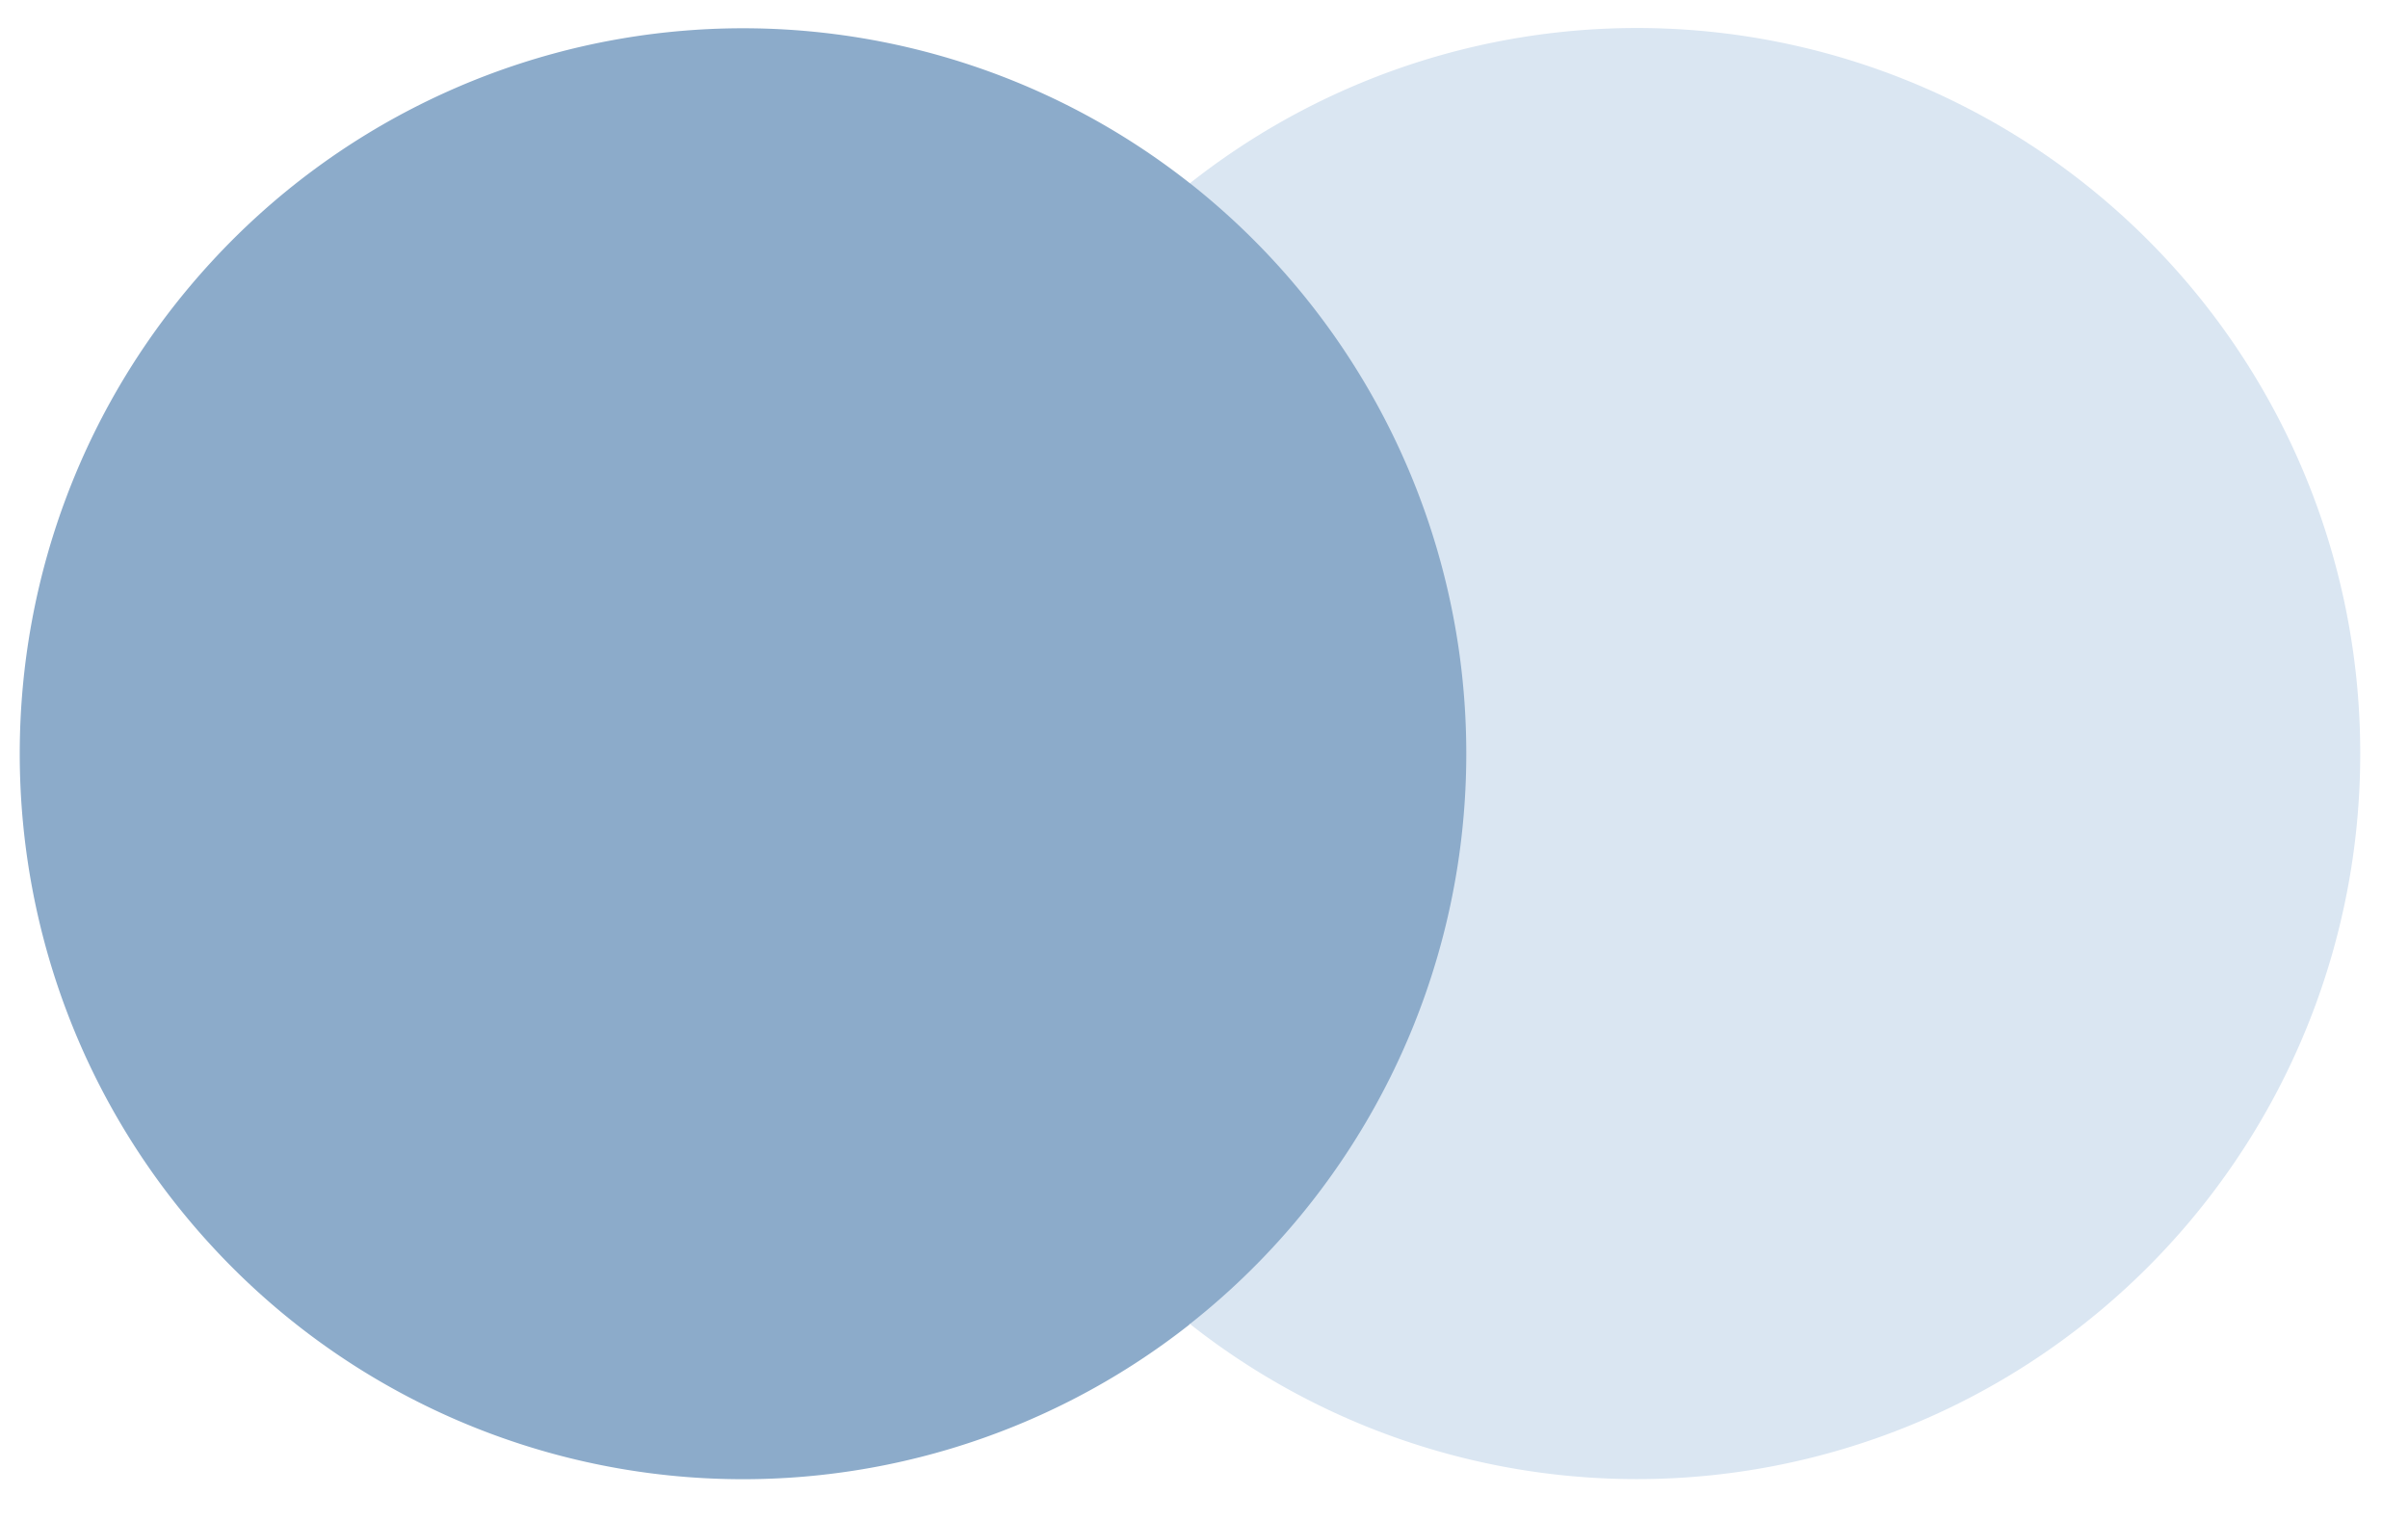 <svg xmlns='http://www.w3.org/2000/svg' width='38' height='24' fill='none'><path fill='#8CABCA' d='M24.276 2.89H13.287V20.89h10.99V2.89Z'/><path fill='#8CABCA' fill-rule='evenodd' d='M14.419 11.893a11.44 11.44 0 0 1 4.36-9A11.39 11.39 0 0 0 3.34 4.128c-4.038 4.385-4.038 11.147 0 15.532a11.39 11.39 0 0 0 15.438 1.235 11.441 11.441 0 0 1-4.36-9.002' clip-rule='evenodd'/><path fill='#DAE6F2' fill-rule='evenodd' d='M37.246 11.893a11.45 11.45 0 0 1-6.426 10.296 11.387 11.387 0 0 1-12.042-1.297 11.46 11.46 0 0 0 4.361-9.001 11.46 11.46 0 0 0-4.361-9A11.387 11.387 0 0 1 30.82 1.592a11.45 11.45 0 0 1 6.426 10.296v.004' clip-rule='evenodd'/></svg>